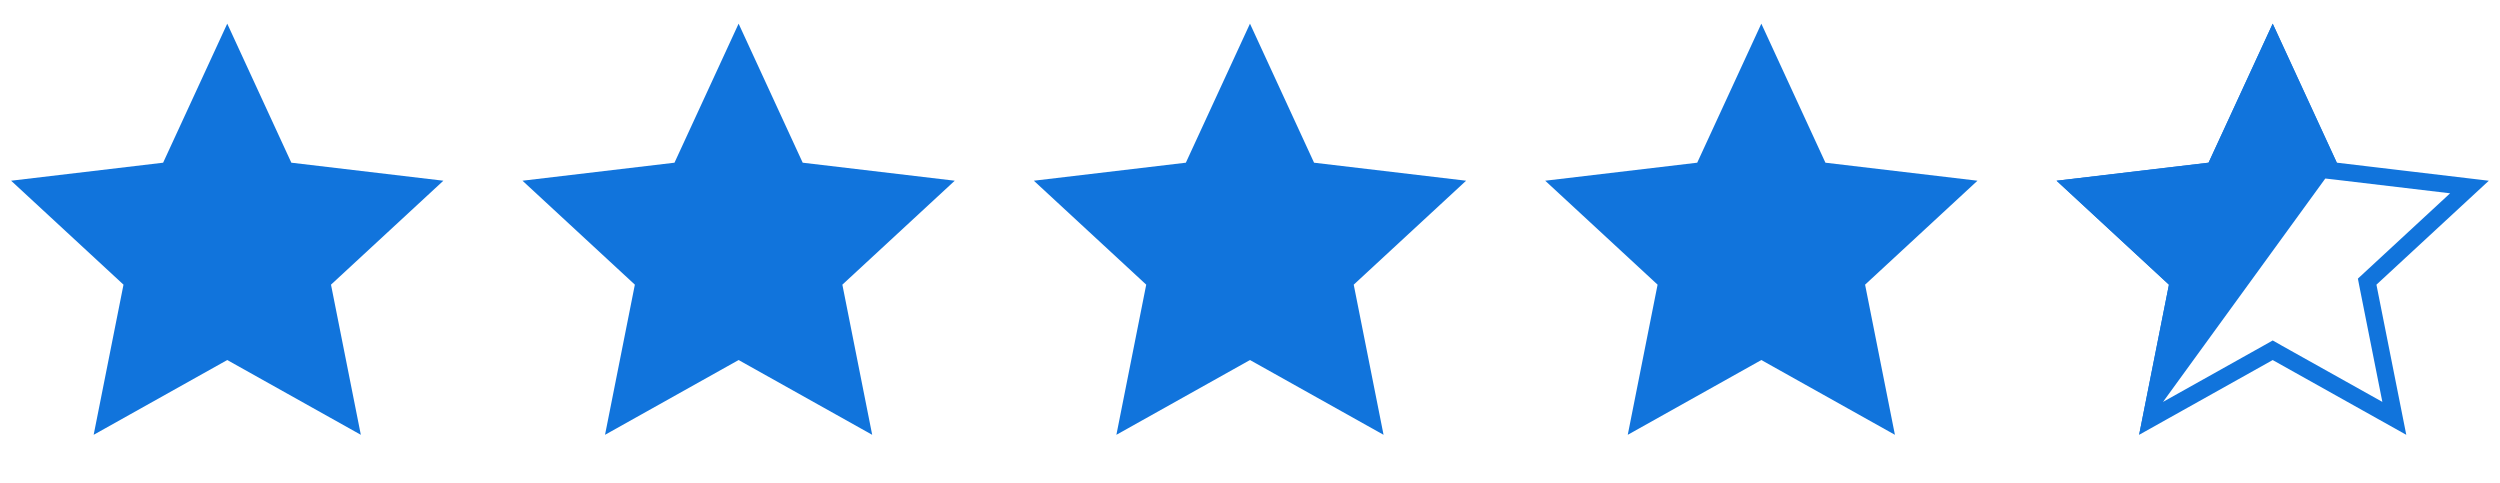 <svg xmlns="http://www.w3.org/2000/svg" fill="none" viewBox="0 0 88 17" height="17" width="88">
<g clip-path="url(#clip0_1880_11376)">
<path fill="#1174DC" d="M7.999 12.673L3.297 15.305L4.347 10.02L0.391 6.361L5.742 5.727L7.999 0.833L10.255 5.727L15.607 6.361L11.651 10.02L12.701 15.305L7.999 12.673Z"></path>
</g>
<g clip-path="url(#clip1_1880_11376)">
<path fill="#1174DC" d="M25.999 12.673L21.297 15.305L22.347 10.02L18.391 6.361L23.742 5.727L25.999 0.833L28.255 5.727L33.607 6.361L29.651 10.02L30.701 15.305L25.999 12.673Z"></path>
</g>
<g clip-path="url(#clip2_1880_11376)">
<path fill="#1174DC" d="M43.999 12.673L39.297 15.305L40.347 10.02L36.391 6.361L41.742 5.727L43.999 0.833L46.255 5.727L51.607 6.361L47.651 10.02L48.701 15.305L43.999 12.673Z"></path>
</g>
<g clip-path="url(#clip3_1880_11376)">
<path fill="#1174DC" d="M61.999 12.673L57.297 15.305L58.347 10.02L54.391 6.361L59.742 5.727L61.999 0.833L64.255 5.727L69.607 6.361L65.651 10.02L66.701 15.305L61.999 12.673Z"></path>
</g>
<g clip-path="url(#clip4_1880_11376)">
<path fill="#1174DC" d="M75.297 15.305L76.347 10.02L72.391 6.361L77.742 5.727L79.999 0.833L82.255 5.727L75.297 15.305Z"></path>
<path stroke-width="0.6" stroke="#1174DC" d="M80.145 12.412L79.999 12.329L79.852 12.412L75.718 14.726L76.641 10.078L76.674 9.914L76.55 9.8L73.072 6.583L77.777 6.024L77.944 6.005L78.014 5.852L79.999 1.55L81.983 5.852L82.053 6.005L82.22 6.024L86.925 6.583L83.447 9.8L83.324 9.914L83.356 10.078L84.28 14.726L80.145 12.412Z"></path>
</g>
<defs>
<clipPath id="clip0_1880_11376">
<rect transform="translate(0 0.5)" fill="white" height="16" width="16"></rect>
</clipPath>
<clipPath id="clip1_1880_11376">
<rect transform="translate(18 0.5)" fill="white" height="16" width="16"></rect>
</clipPath>
<clipPath id="clip2_1880_11376">
<rect transform="translate(36 0.5)" fill="white" height="16" width="16"></rect>
</clipPath>
<clipPath id="clip3_1880_11376">
<rect transform="translate(54 0.5)" fill="white" height="16" width="16"></rect>
</clipPath>
<clipPath id="clip4_1880_11376">
<rect transform="translate(72 0.5)" fill="white" height="16" width="16"></rect>
</clipPath>
</defs>
</svg>
